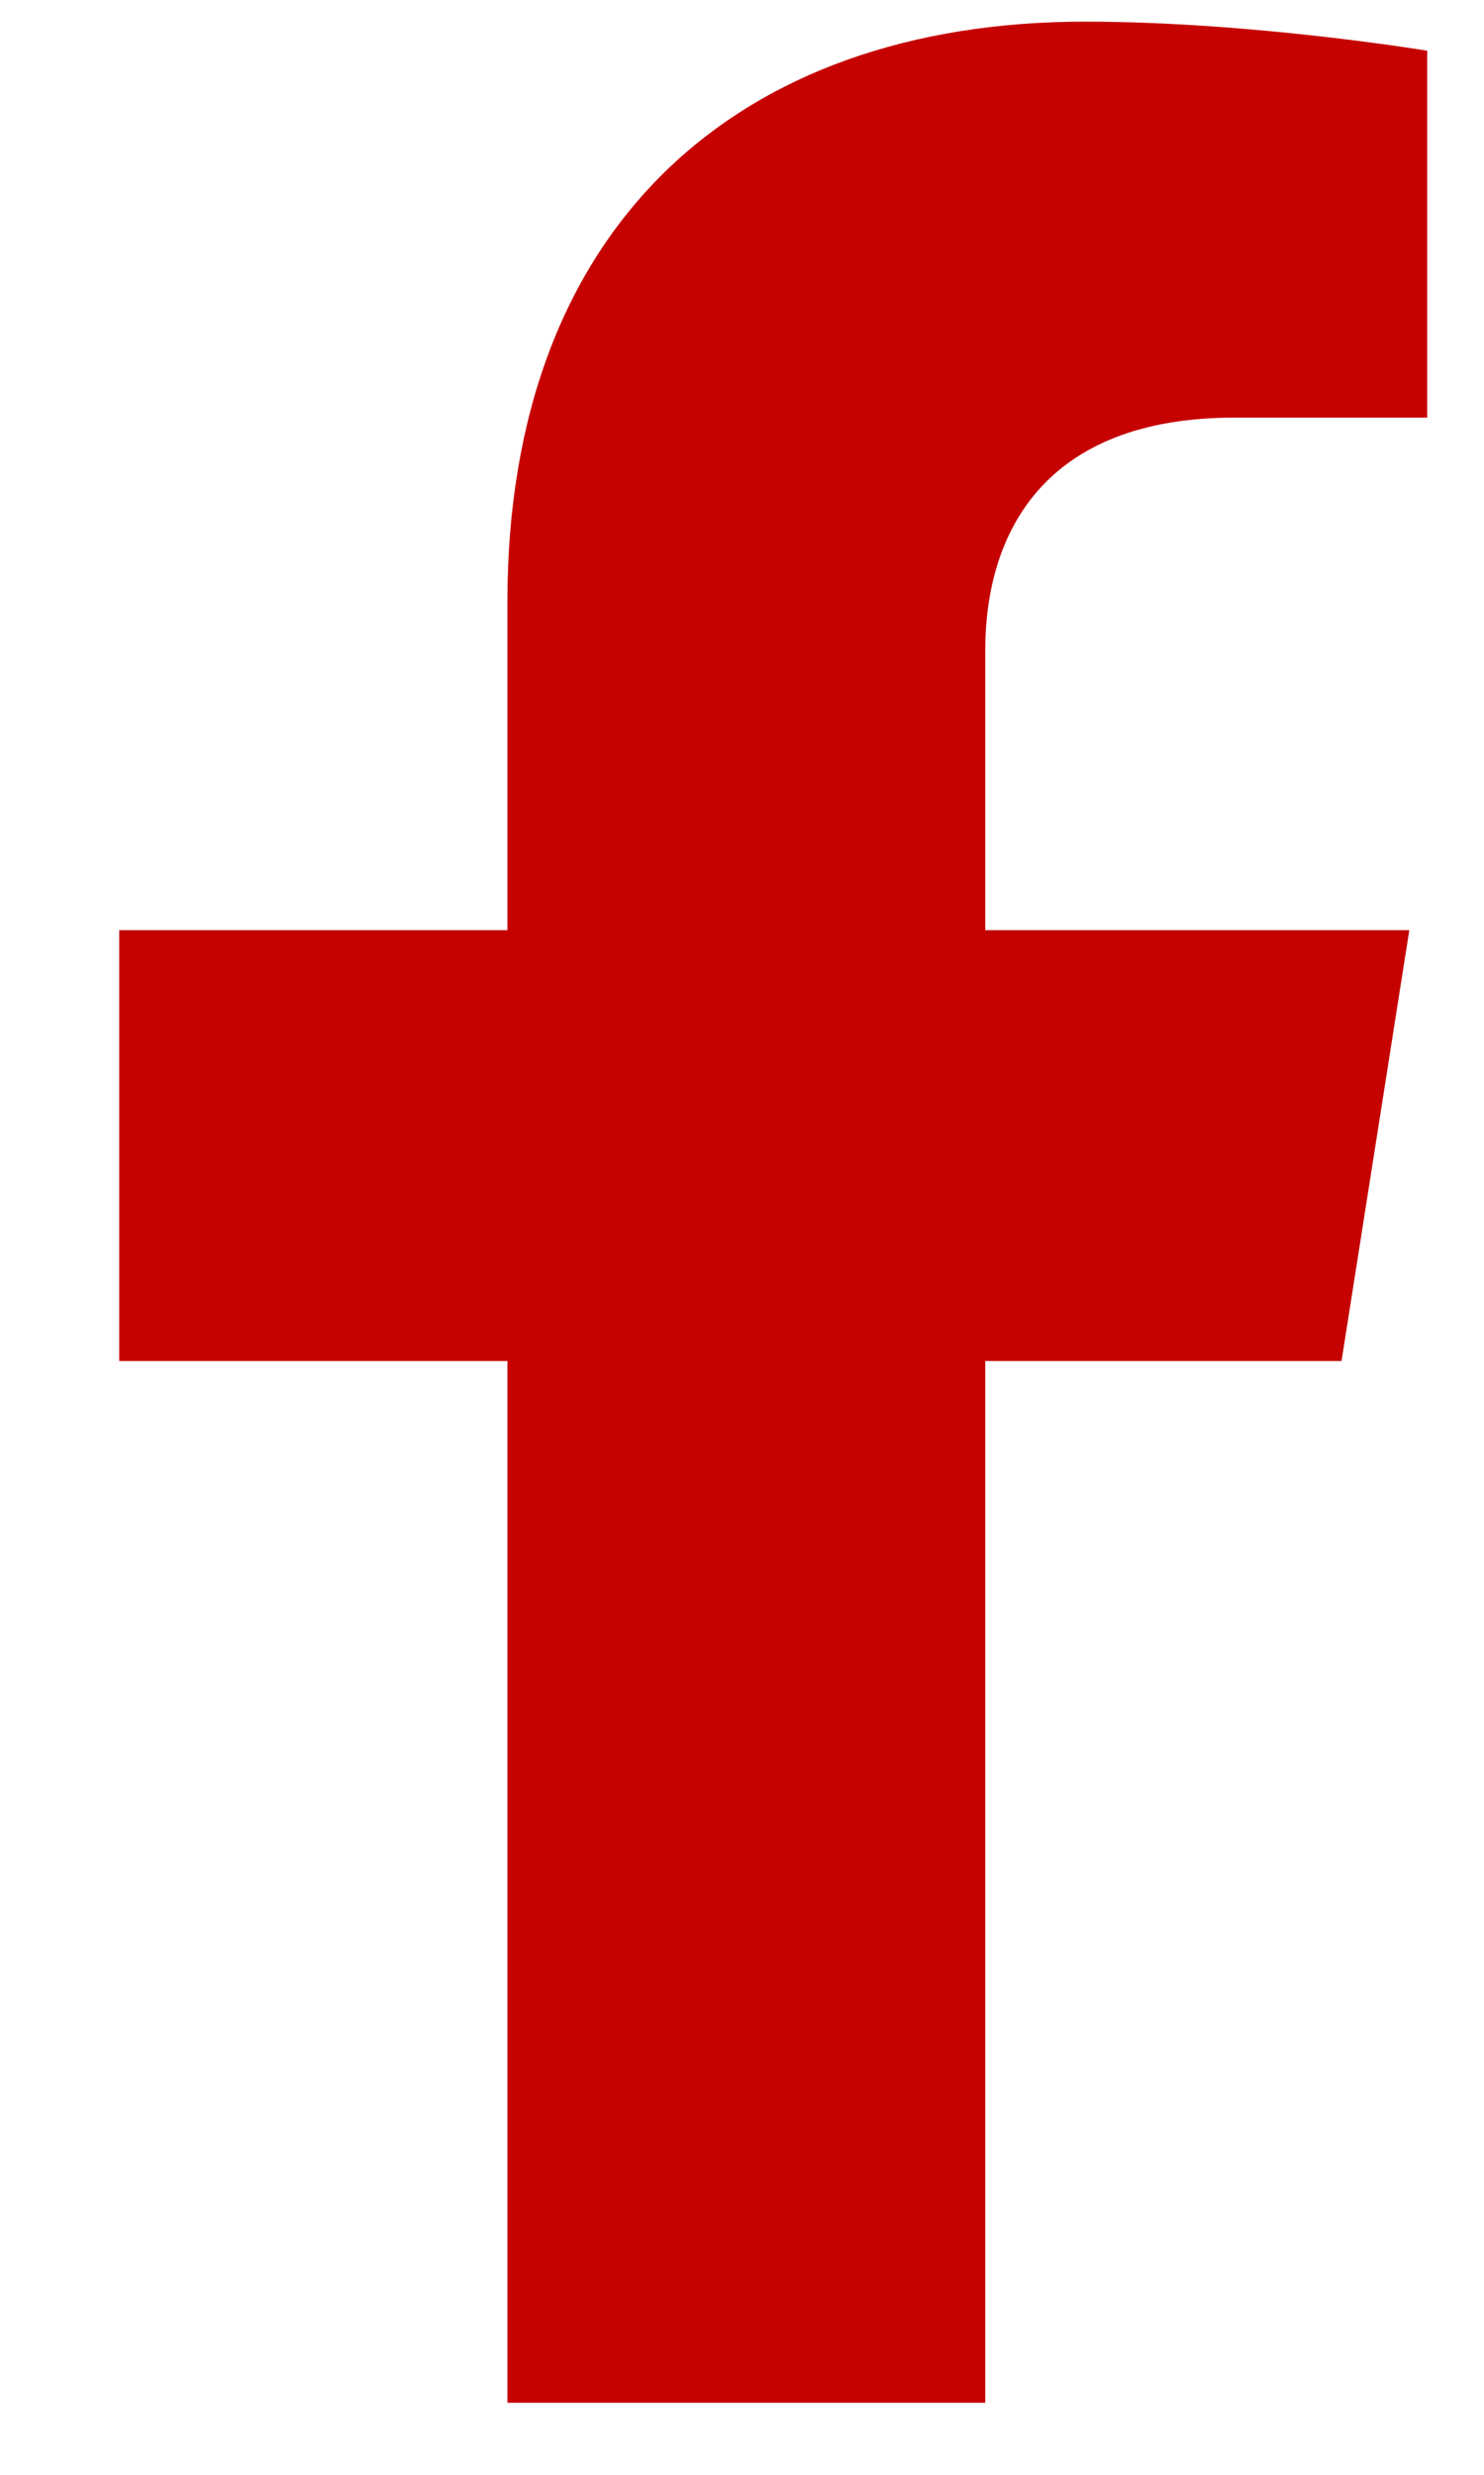 <?xml version="1.0" encoding="UTF-8"?>
<svg width="12px" height="20px" viewBox="0 0 12 20" version="1.1" xmlns="http://www.w3.org/2000/svg" xmlns:xlink="http://www.w3.org/1999/xlink">
    <title>Facebook</title>
    <g id="Desktop-(Ready)" stroke="none" stroke-width="1" fill="none" fill-rule="evenodd">
        <g id="Store-1440px-Expedia-Cash-back-Only" transform="translate(-216, -3692)" fill="#C50200" fill-rule="nonzero">
            <g id="Group-39" transform="translate(121, 3317.346)">
                <g id="Group-29" transform="translate(0, 374.829)">
                    <path d="M105.848,10.824 L106.396,7.342 L102.967,7.342 L102.967,5.082 C102.967,4.129 103.446,3.2 104.982,3.2 L106.541,3.2 L106.541,0.235 C106.541,0.235 105.126,0 103.773,0 C100.949,0 99.103,1.668 99.103,4.688 L99.103,7.342 L95.964,7.342 L95.964,10.824 L99.103,10.824 L99.103,19.243 L102.967,19.243 L102.967,10.824 L105.848,10.824 Z" id="Facebook"></path>
                </g>
            </g>
        </g>
    </g>
</svg>